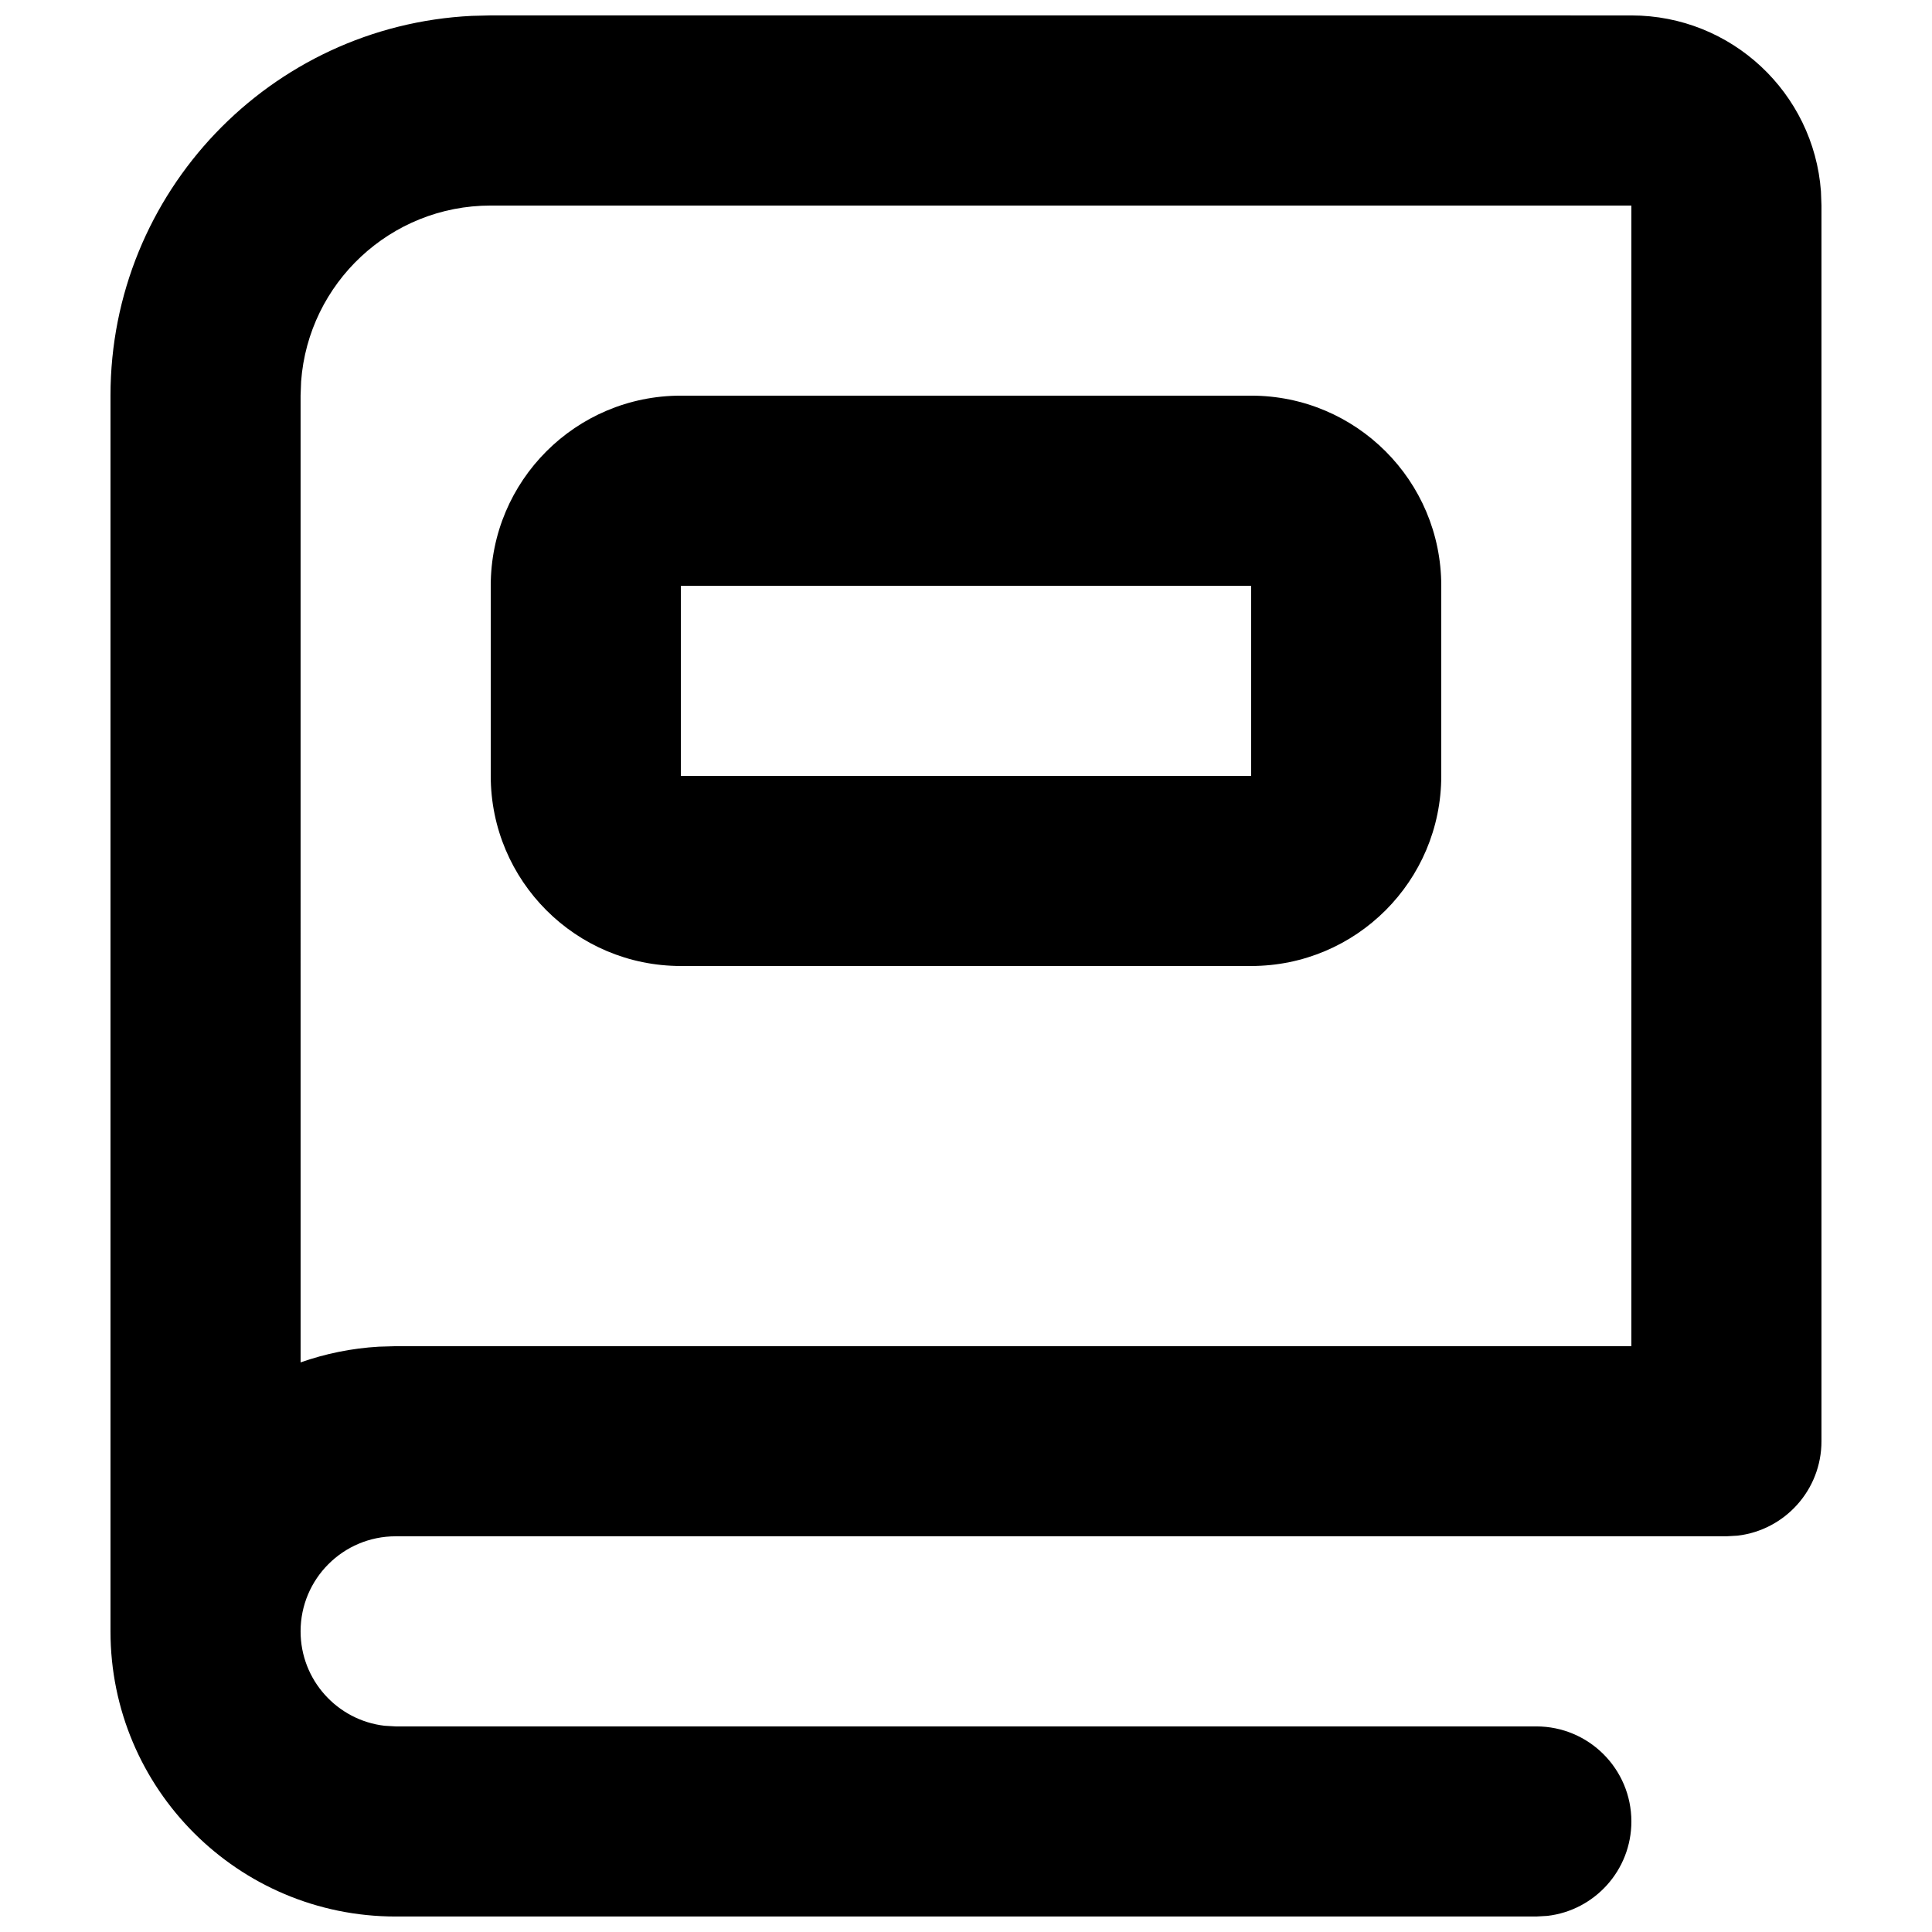 <?xml version="1.0" encoding="UTF-8"?>
<!-- The Best Svg Icon site in the world: iconSvg.co, Visit us! https://iconsvg.co -->
<svg width="800px" height="800px" version="1.1" viewBox="144 144 512 512" xmlns="http://www.w3.org/2000/svg">
 <defs>
  <clipPath id="a">
   <path d="m173 148.09h454v503.81h-454z"/>
  </clipPath>
 </defs>
 <g clip-path="url(#a)">
  <path d="m576.33 148.09c26.559 0 48.32 20.551 50.242 46.621l0.137 3.762v327.47c0 12.922-9.723 23.566-22.25 25.023l-2.938 0.168h-352.67c-13.914 0-25.191 11.277-25.191 25.191 0 12.918 9.727 23.566 22.254 25.02l2.938 0.172h302.29c13.914 0 25.191 11.277 25.191 25.188 0 12.922-9.727 23.566-22.254 25.023l-2.938 0.168h-302.29c-41.738 0-75.57-33.832-75.57-75.57v-327.48c0-53.961 42.418-98.02 95.73-100.64l5.031-0.125zm0 50.383h-302.29c-26.562 0-48.32 20.551-50.242 46.617l-0.141 3.762 0.004 256.2c6.547-2.312 13.512-3.75 20.746-4.168l4.441-0.129h327.48zm-100.76 50.379c27.824 0 50.379 22.555 50.379 50.383v50.379c0 27.824-22.555 50.383-50.379 50.383h-151.14c-27.824 0-50.379-22.559-50.379-50.383v-50.379c0-27.828 22.555-50.383 50.379-50.383zm0 50.383h-151.14v50.379h151.14z"/>
 </g>
</svg>
